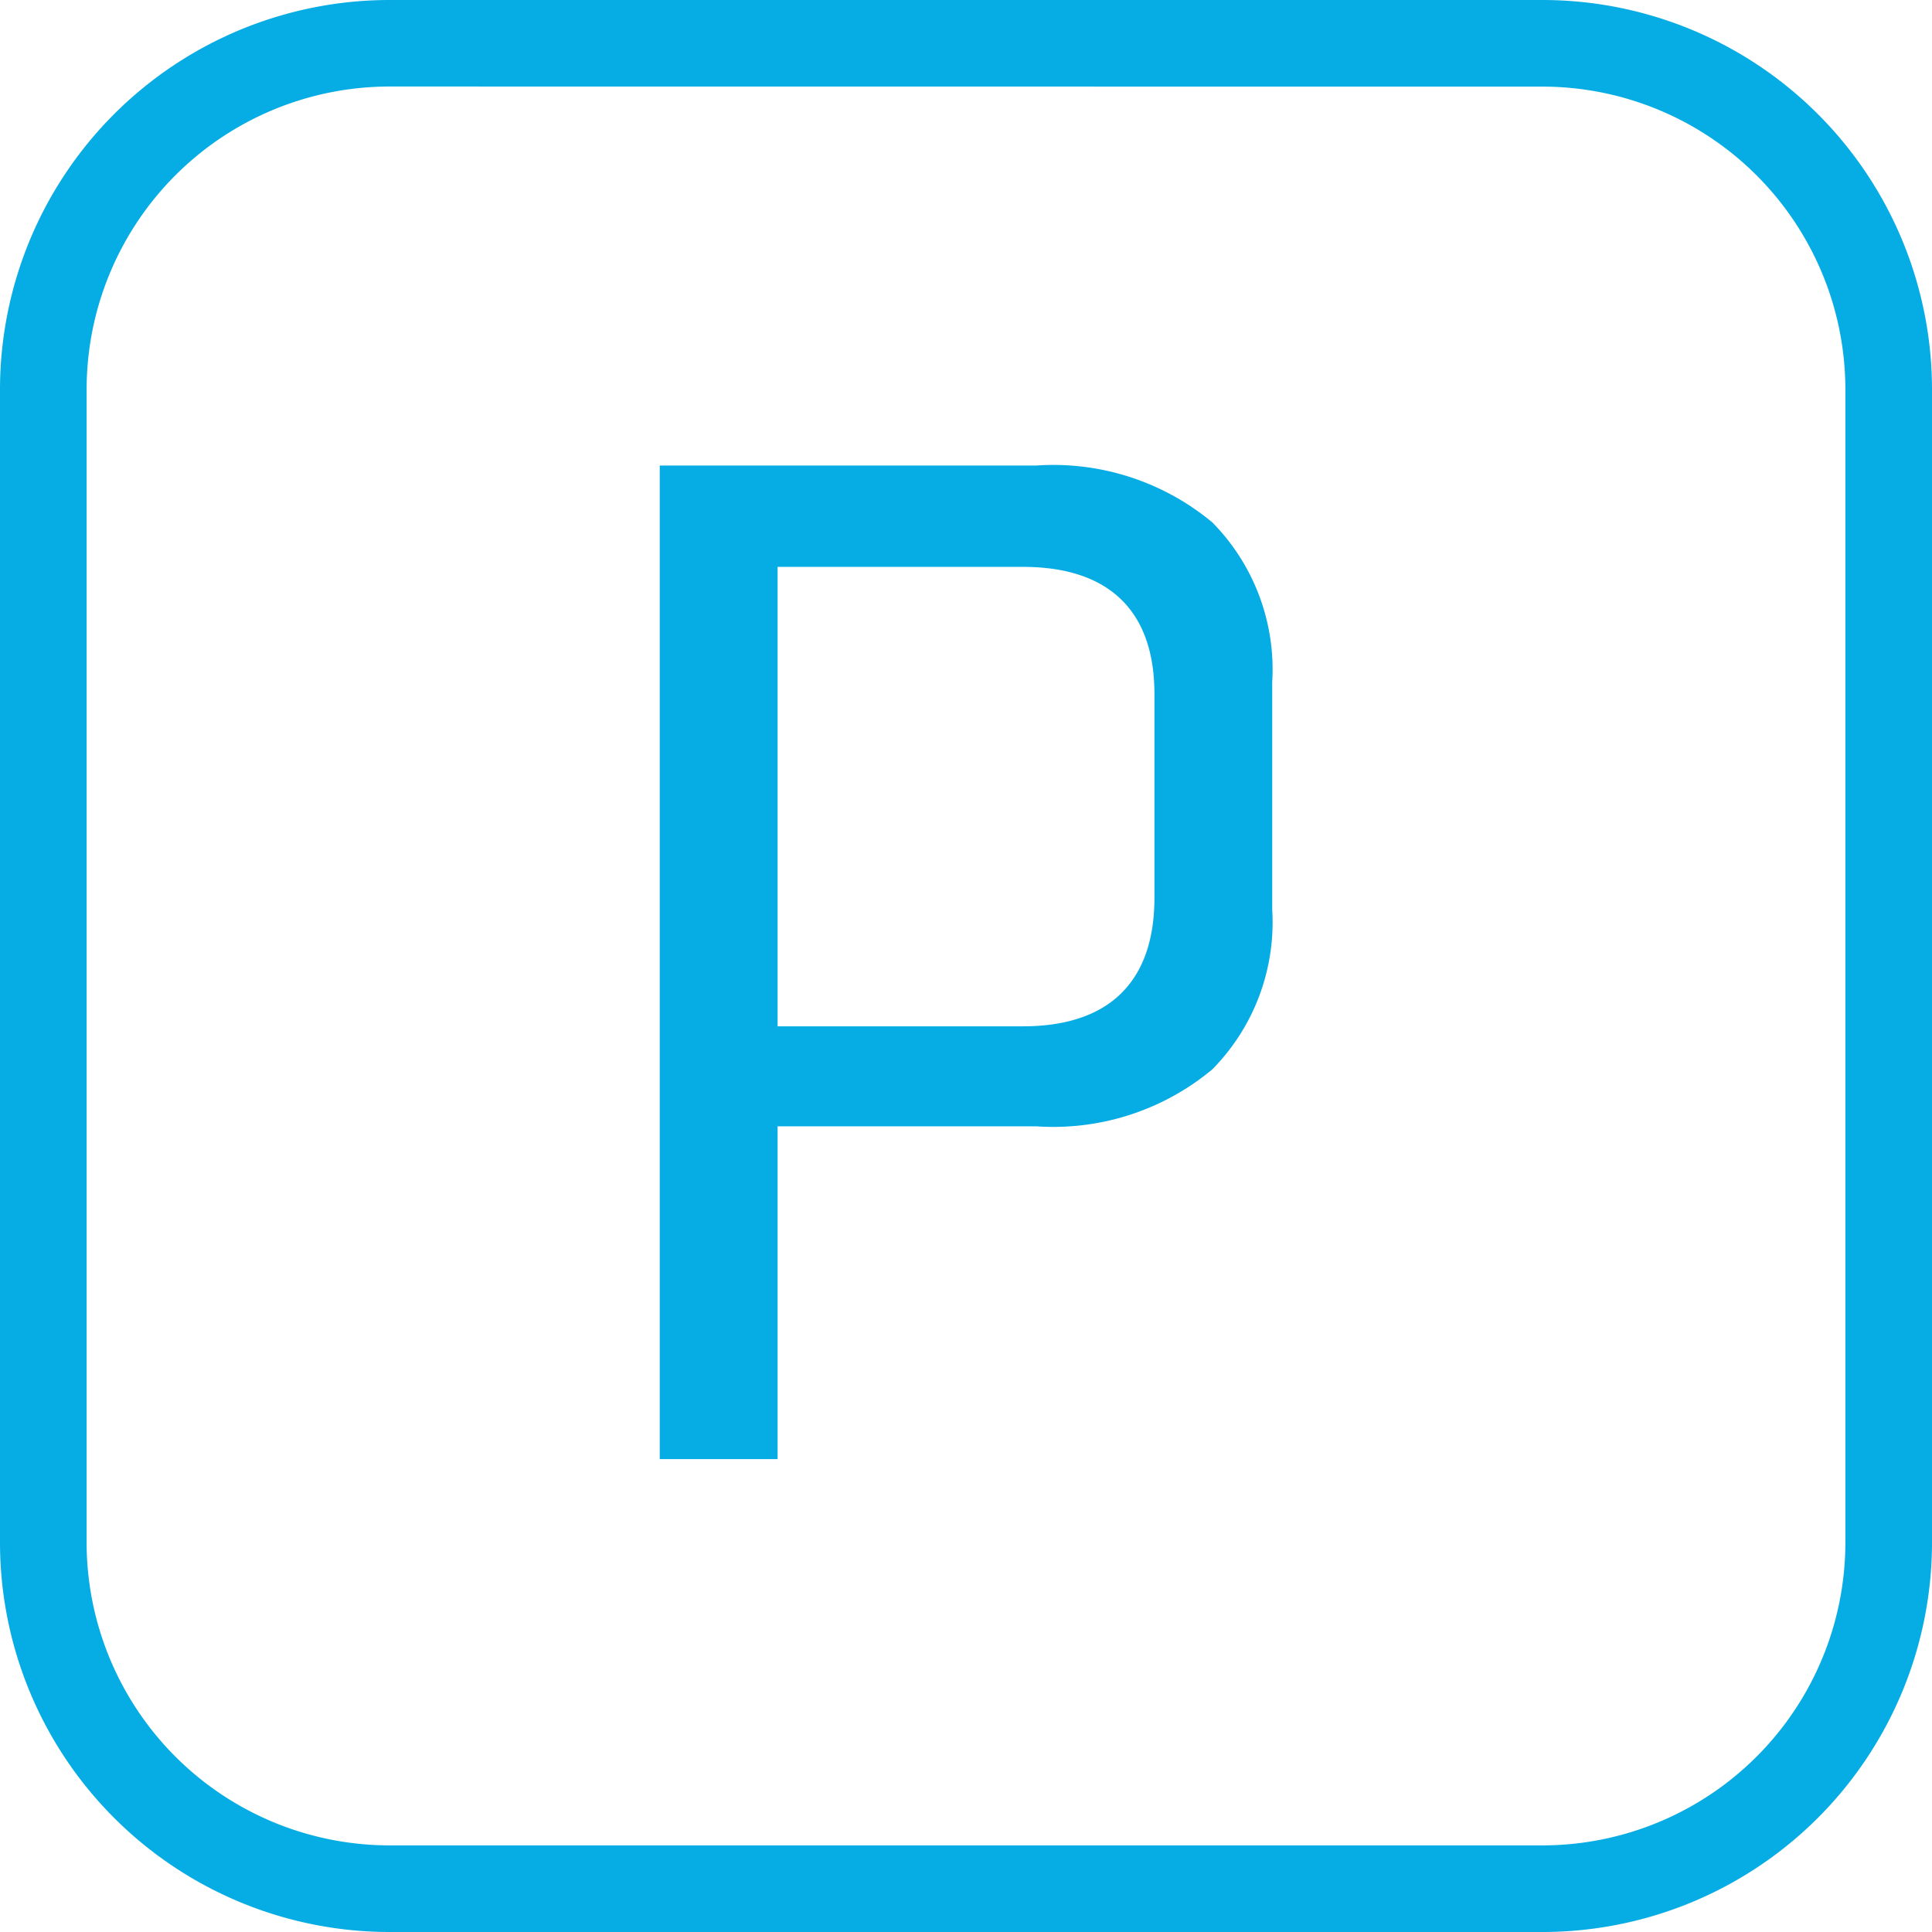 <svg id="Gruppe_145" data-name="Gruppe 145" xmlns="http://www.w3.org/2000/svg" xmlns:xlink="http://www.w3.org/1999/xlink" width="60" height="60" viewBox="0 0 60 60">
  <defs>
    <clipPath id="clip-path">
      <rect id="Rechteck_83" data-name="Rechteck 83" width="60" height="60" fill="#06ace4"/>
    </clipPath>
  </defs>
  <g id="Gruppe_144" data-name="Gruppe 144" clip-path="url(#clip-path)">
    <path id="Pfad_171" data-name="Pfad 171" d="M47.91,60H12.09A12.1,12.1,0,0,1,0,47.91V12.09A12.1,12.1,0,0,1,12.09,0H47.91A12.1,12.1,0,0,1,60,12.09V47.91A12.1,12.1,0,0,1,47.91,60M12.09,2.687a9.413,9.413,0,0,0-9.4,9.4V47.91a9.413,9.413,0,0,0,9.4,9.4H47.91a9.413,9.413,0,0,0,9.4-9.4V12.09a9.413,9.413,0,0,0-9.4-9.4Z" fill="#06ace4"/>
    <path id="Pfad_172" data-name="Pfad 172" d="M22.879,47V16.144h11.7a7.719,7.719,0,0,1,5.459,1.765A6.5,6.5,0,0,1,41.9,22.864v7.078A6.5,6.5,0,0,1,40.036,34.9a7.712,7.712,0,0,1-5.459,1.766H26.539V47Zm3.66-13.44h7.62c2.67,0,4.083-1.38,4.083-3.991V23.237c0-2.58-1.412-3.945-4.083-3.945h-7.62Z" transform="translate(-2.39 -1.687)" fill="#06ace4"/>
  </g>
</svg>
